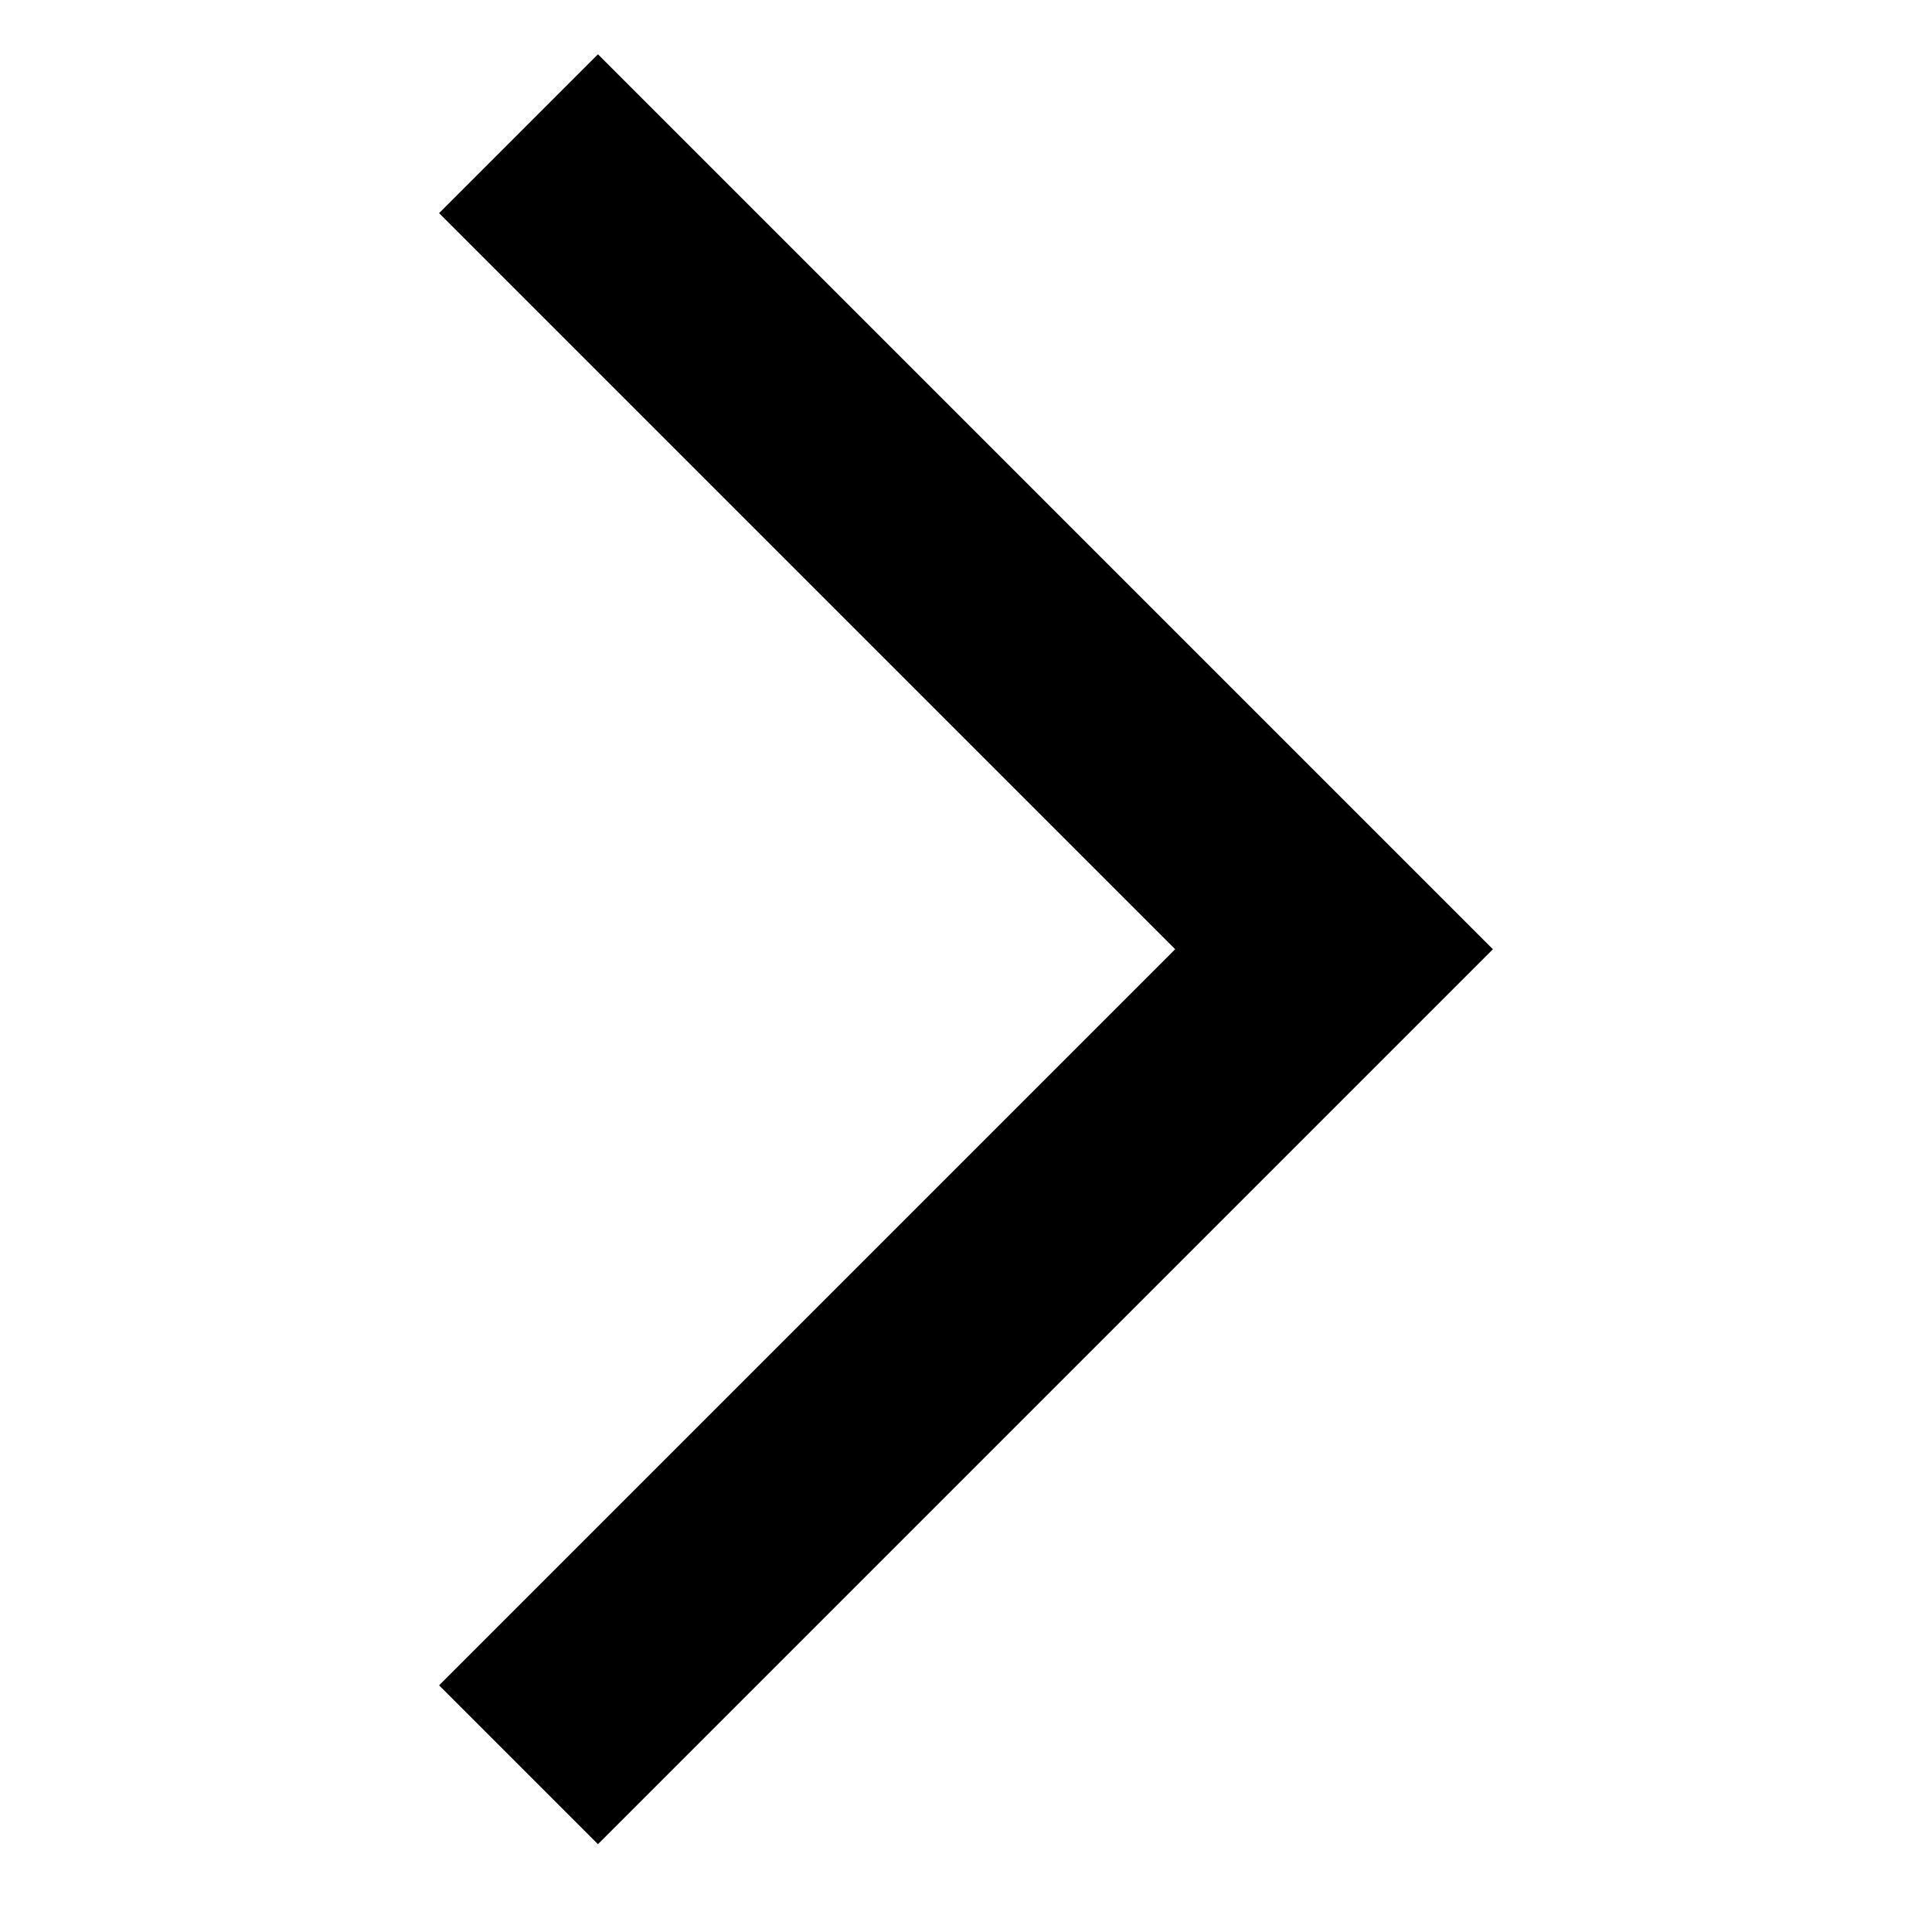 <svg width="22" height="22" viewBox="0 0 22 22" fill="none" xmlns="http://www.w3.org/2000/svg">
<path d="M6.809 0.618L17 10.809L6.809 21L5 19.191L13.382 10.809L5 2.427L6.809 0.618Z" fill="black"/>
</svg>
